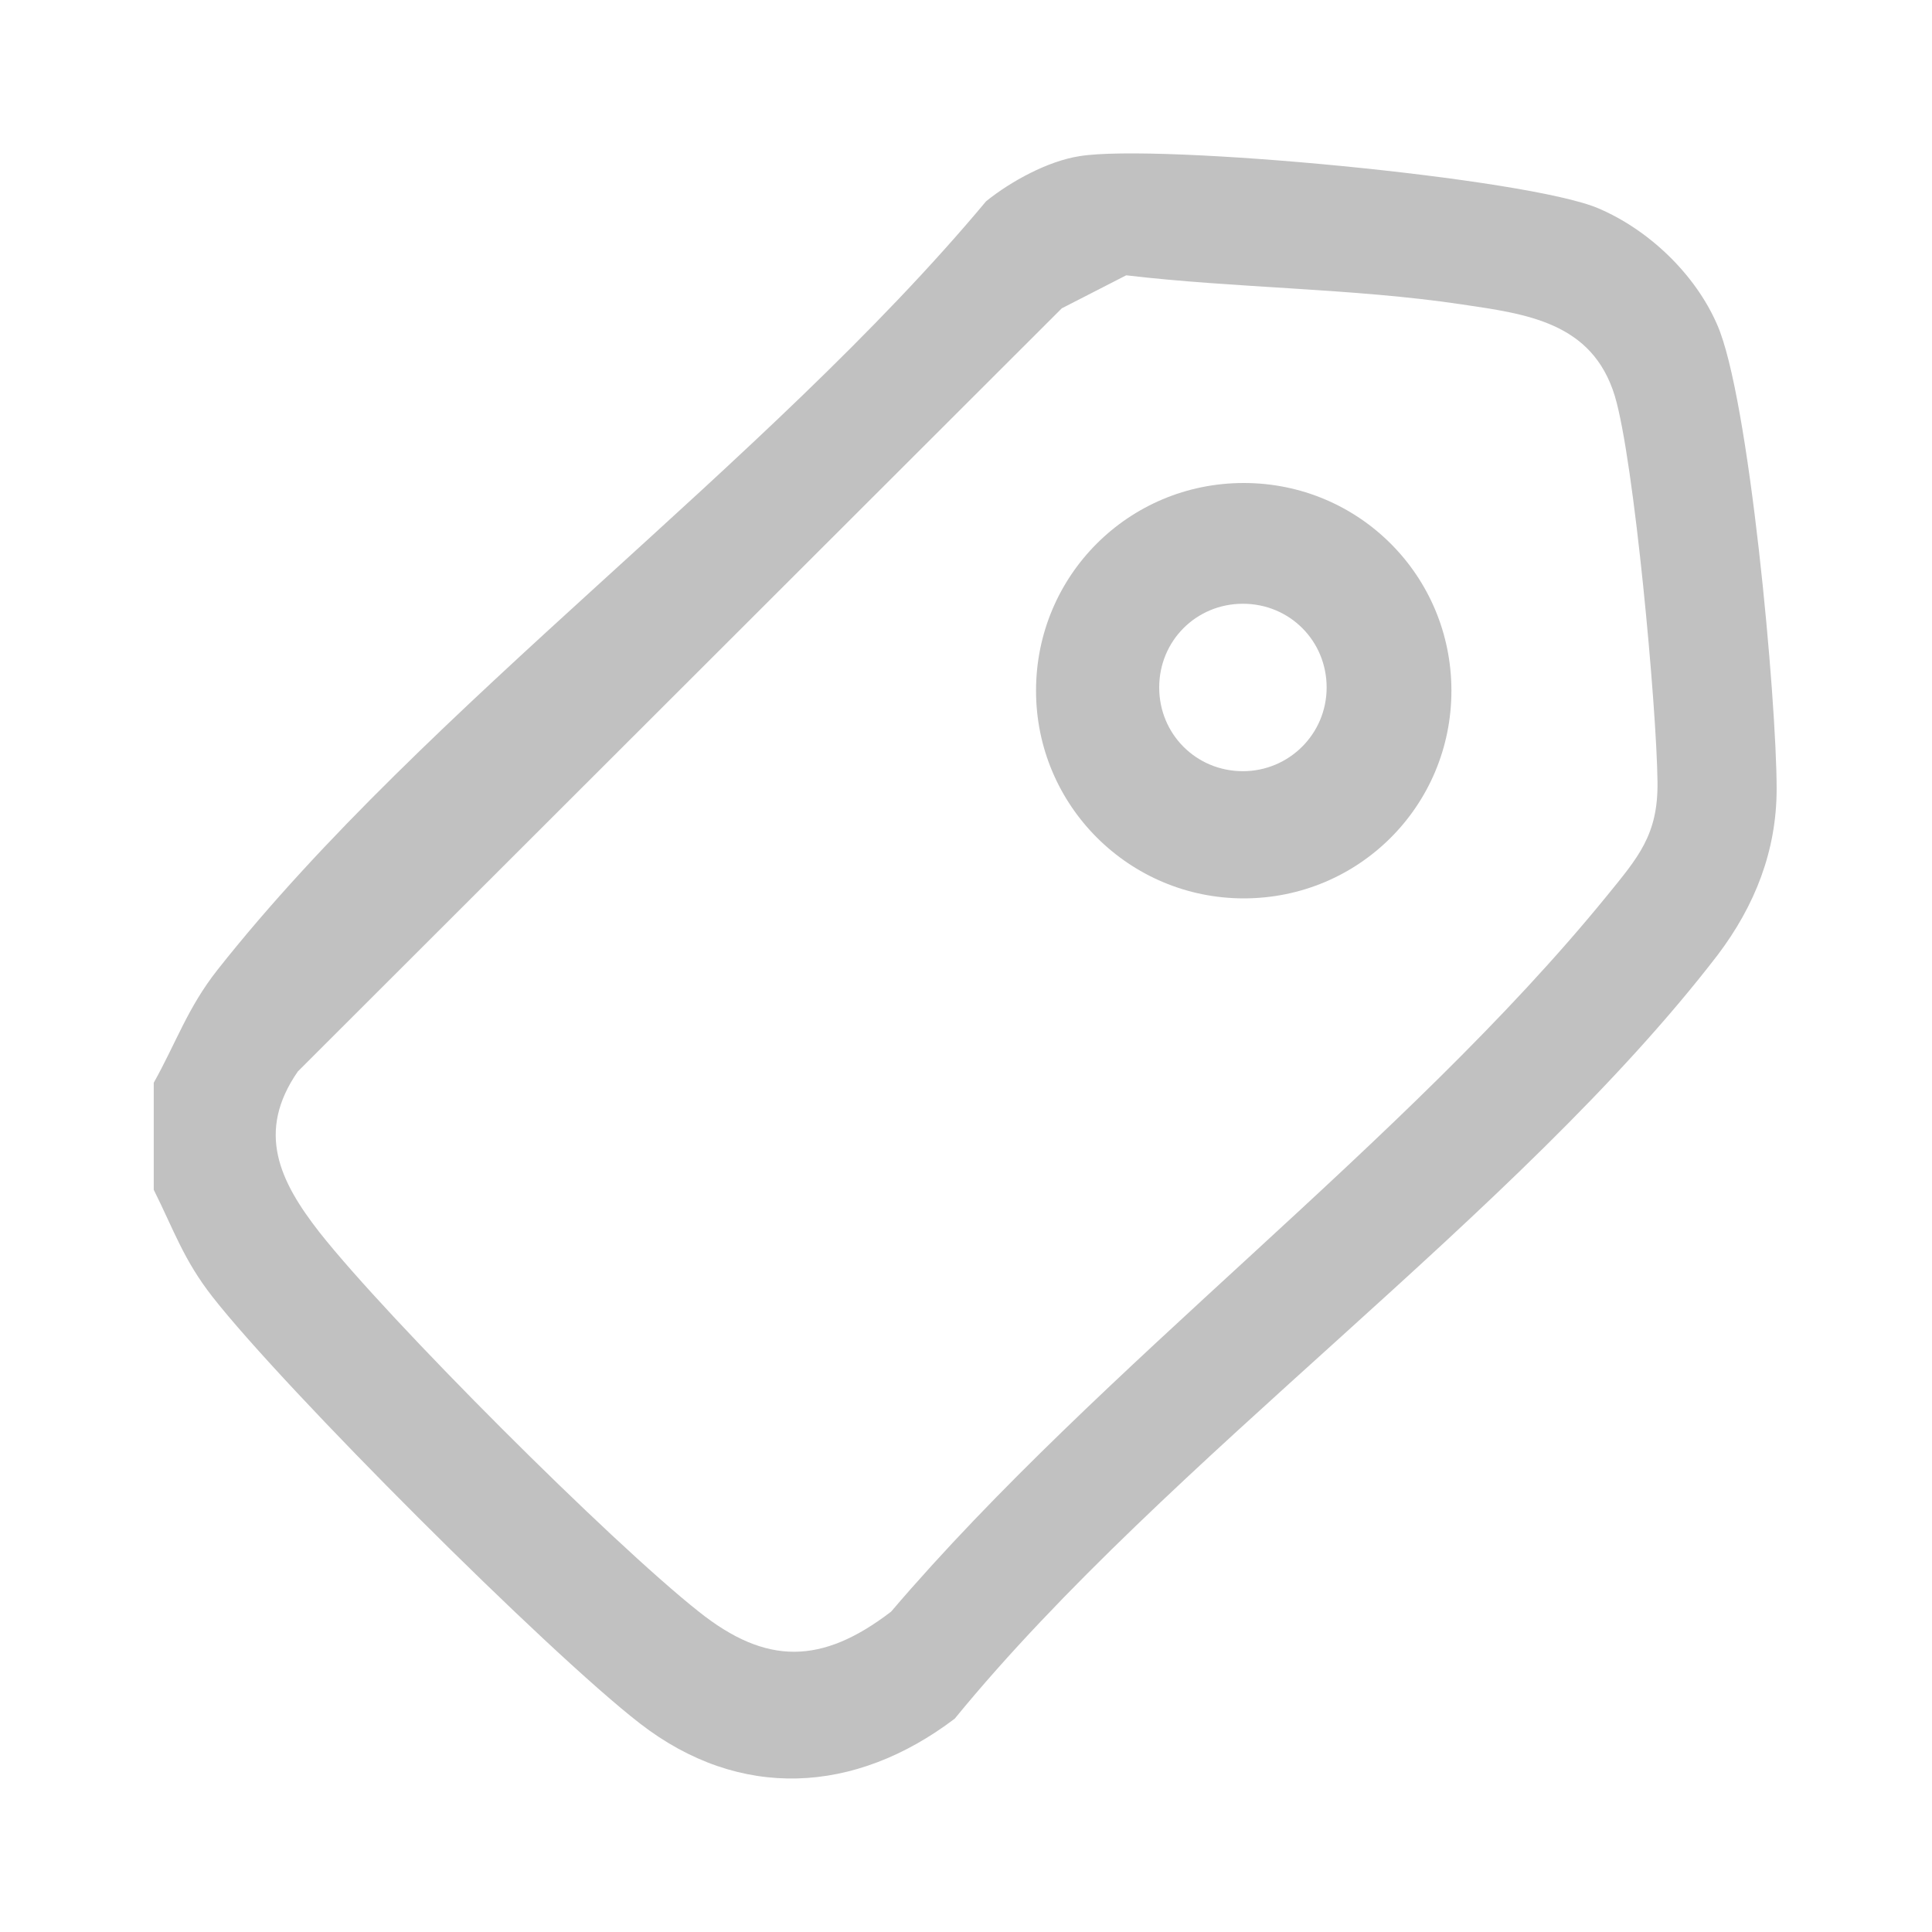 <?xml version="1.0" encoding="UTF-8"?>
<svg id="Capa_1" xmlns="http://www.w3.org/2000/svg" version="1.1" viewBox="0 0 24 24">
  <!-- Generator: Adobe Illustrator 29.8.1, SVG Export Plug-In . SVG Version: 2.1.1 Build 2)  -->
  <defs>
    <style>
      .st0 {
        fill: #c1c1c1;
      }
    </style>
  </defs>
  <g id="LIbhRB.tif">
    <g>
      <path class="st0" d="M1.91,14.78v-1.33c.28-.5.42-.93.79-1.4,2.59-3.28,6.82-6.28,9.55-9.55.31-.25.77-.5,1.16-.56.97-.16,5.57.27,6.45.65.63.27,1.2.82,1.47,1.44.4.9.74,4.66.74,5.77,0,.77-.27,1.45-.73,2.06-2.49,3.24-6.83,6.25-9.48,9.49-1.24.94-2.67,1.02-3.91.06-1.15-.89-4.41-4.15-5.31-5.3-.36-.46-.48-.83-.73-1.33ZM20.59,9.71c-.01-.92-.29-3.99-.53-4.79-.28-.92-1.1-1.02-1.91-1.14-1.34-.2-2.81-.2-4.16-.36l-.8.41L3.7,13.31c-.52.75-.23,1.36.27,2,.86,1.09,3.61,3.84,4.71,4.71.84.67,1.53.66,2.39,0,2.61-3.06,6.39-5.82,8.89-8.89.39-.48.64-.76.63-1.42Z"/>
      <path class="st0" d="M15.45,11.16c-1.42,0-2.58-1.15-2.58-2.58s1.15-2.58,2.58-2.58,2.58,1.15,2.58,2.58-1.15,2.58-2.58,2.58ZM15.44,9.58c.57,0,1.04-.46,1.04-1.04s-.46-1.04-1.04-1.04-1.04.46-1.04,1.04.46,1.04,1.04,1.04Z"/>
    </g>
  </g>
</svg>